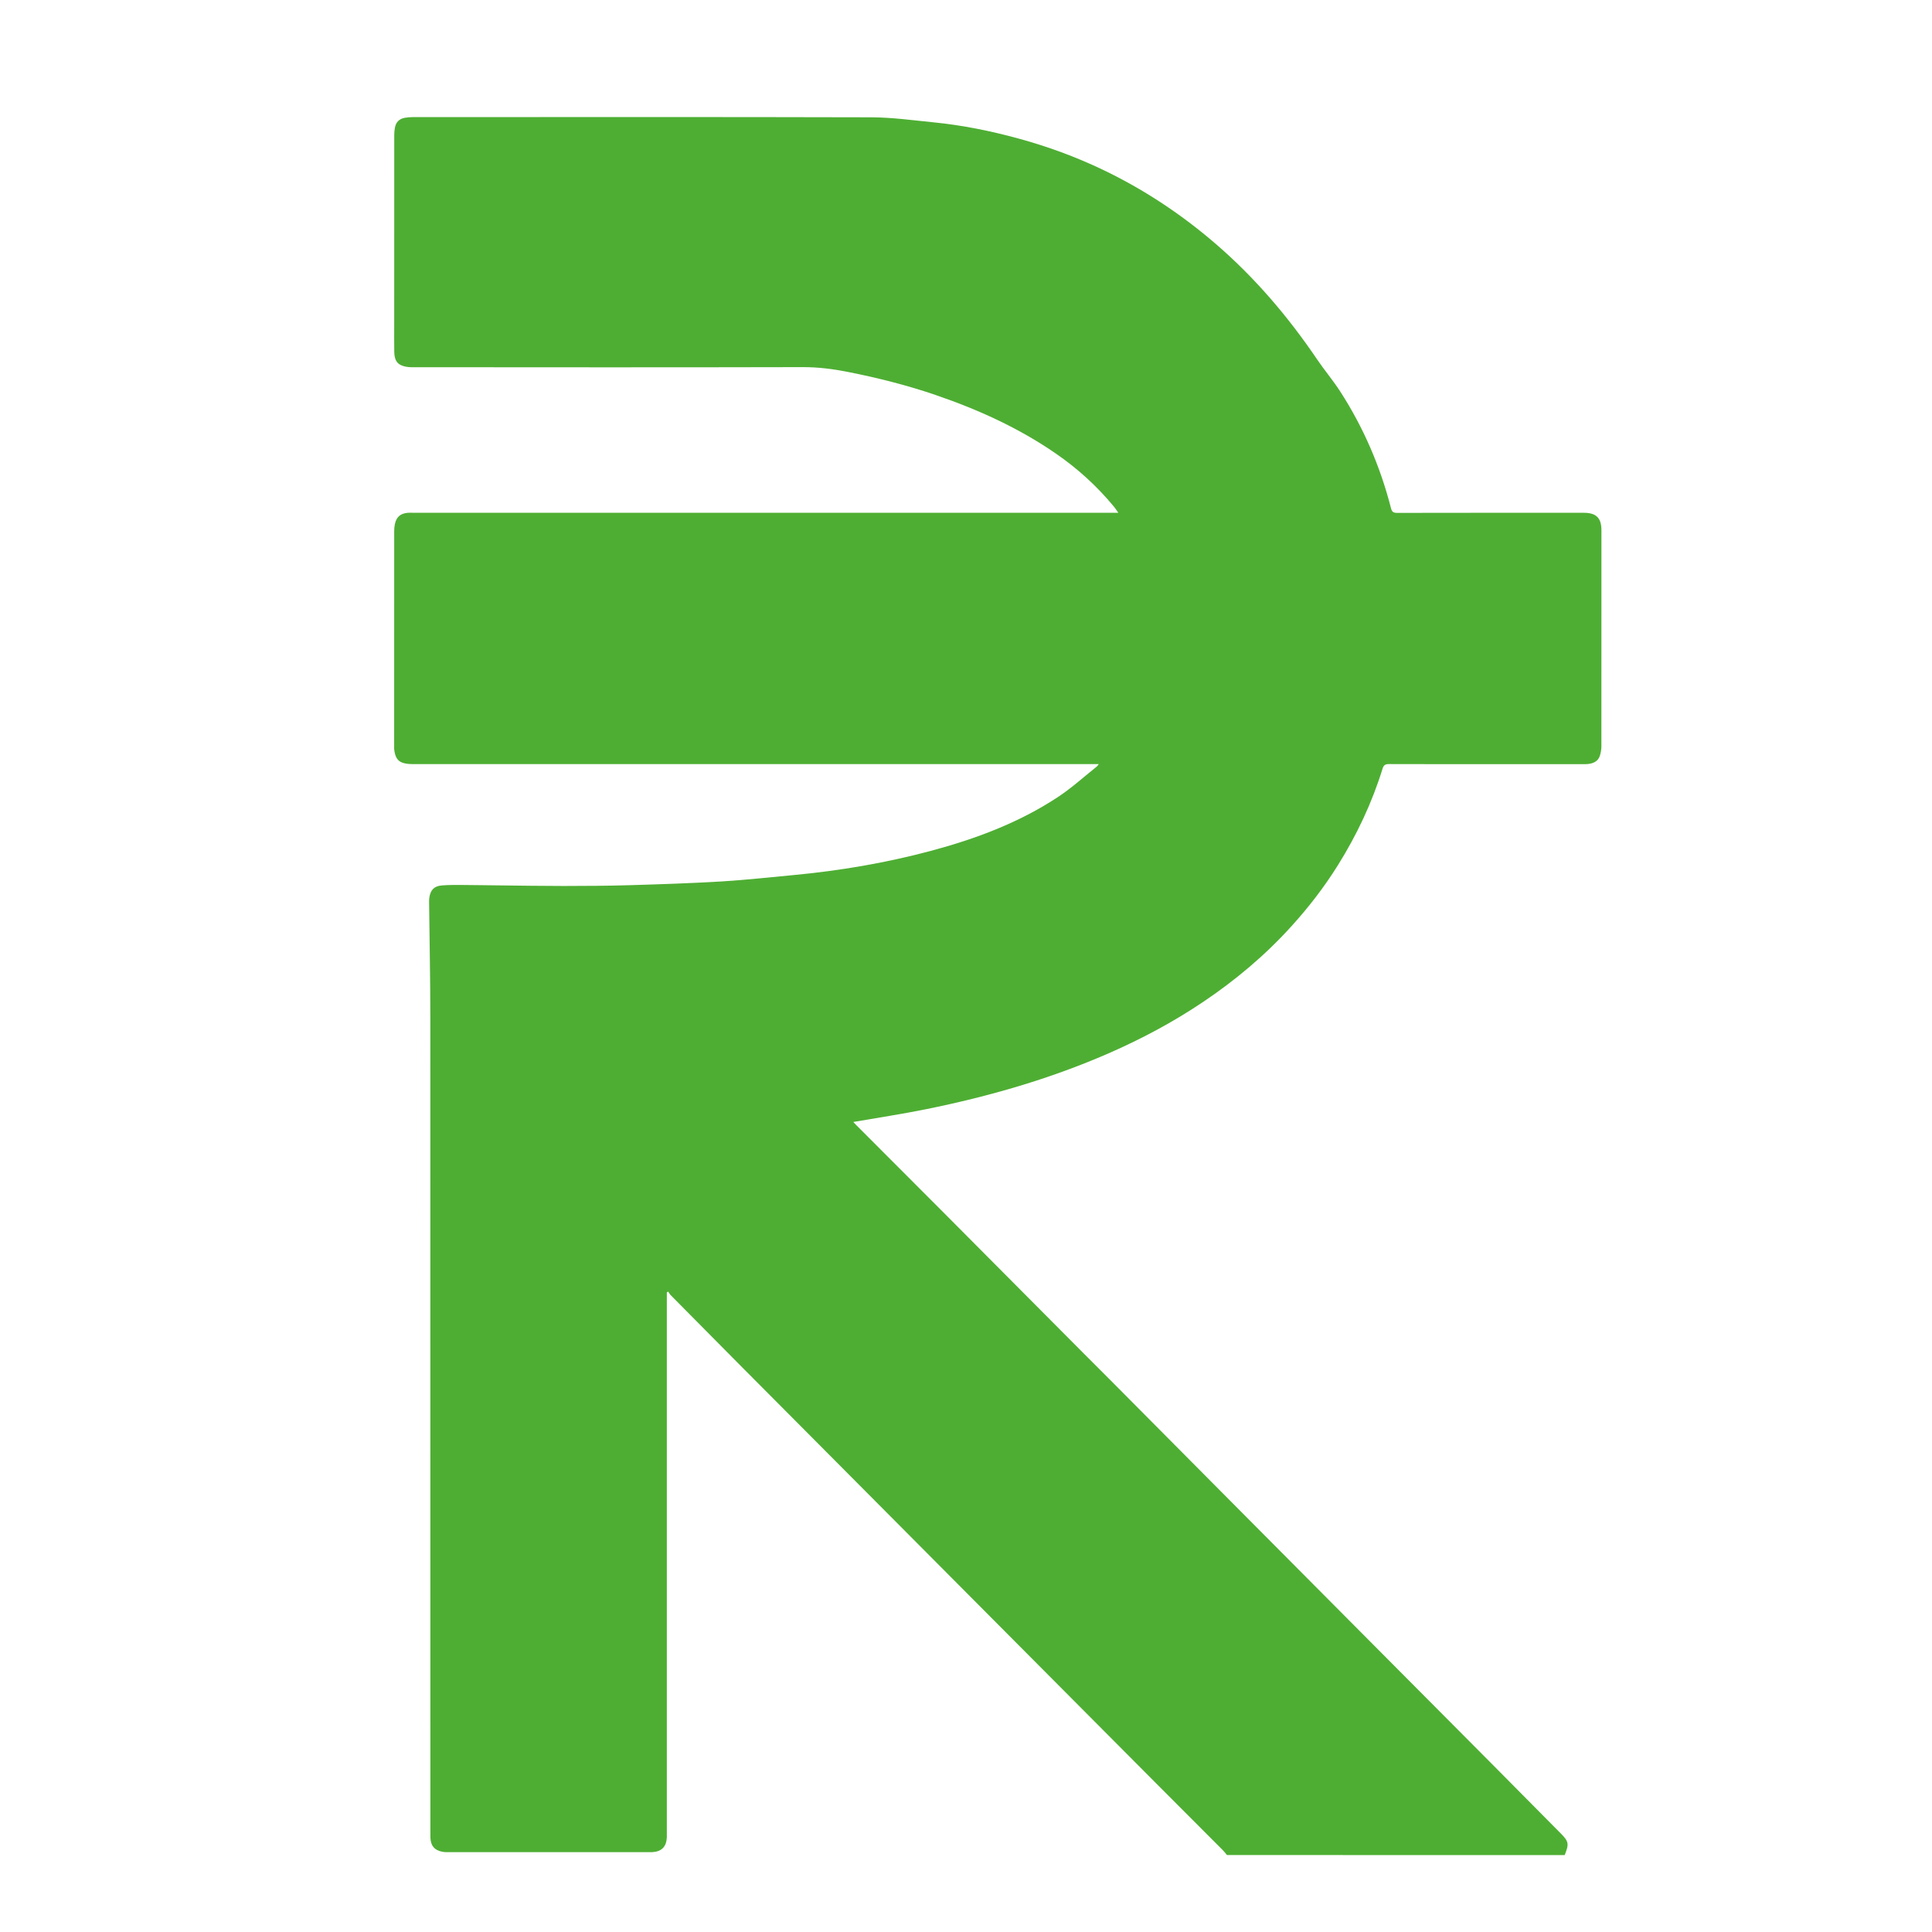 <?xml version="1.0" encoding="utf-8"?>
<!-- Generator: Adobe Illustrator 28.1.0, SVG Export Plug-In . SVG Version: 6.00 Build 0)  -->
<svg version="1.1" id="katman_1" xmlns="http://www.w3.org/2000/svg" xmlns:xlink="http://www.w3.org/1999/xlink" x="0px" y="0px"
	 viewBox="0 0 425.2 425.2" style="enable-background:new 0 0 425.2 425.2;" xml:space="preserve">
<style type="text/css">
	.st0{fill:#4EAE33;}
</style>
<path class="st0" d="M270.03,408.26c-0.3-0.36-0.58-0.74-0.91-1.07c-4.82-4.84-9.66-9.67-14.48-14.51
	c-10.38-10.42-20.75-20.85-31.13-31.28c-9.72-9.77-19.44-19.55-29.17-29.32c-10.51-10.56-21.02-21.13-31.53-31.69
	c-5.08-5.11-10.15-10.23-15.21-15.36c-0.22-0.22-0.36-0.51-0.54-0.77c-0.1,0.05-0.2,0.11-0.3,0.16c0,0.36,0,0.73,0,1.09
	c0,39.31,0,78.61,0,117.92c0,0.32,0.01,0.64,0,0.96c-0.11,2.08-1.17,3.13-3.26,3.24c-0.19,0.01-0.38,0-0.57,0
	c-14.82,0-29.63,0-44.45,0c-0.38,0-0.77-0.01-1.14-0.09c-1.72-0.35-2.51-1.27-2.61-3.03c-0.02-0.32-0.01-0.64-0.01-0.96
	c0-59.9,0.01-119.8-0.01-179.7c0-8.39-0.18-16.78-0.27-25.16c0-0.38-0.01-0.77,0.05-1.14c0.26-1.69,1.04-2.53,2.74-2.68
	c1.58-0.13,3.18-0.11,4.77-0.1c2.61,0.01,5.22,0.07,7.84,0.09c4.72,0.05,9.44,0.13,14.17,0.13c4.91-0.01,9.83-0.03,14.74-0.18
	c6.69-0.2,13.39-0.42,20.07-0.82c5.25-0.32,10.47-0.9,15.71-1.39c10.25-0.96,20.36-2.67,30.31-5.33
	c9.87-2.64,19.39-6.19,27.97-11.84c3.02-1.99,5.73-4.46,8.57-6.72c0.11-0.09,0.19-0.23,0.44-0.54c-0.61,0-1.03,0-1.46,0
	c-49.91,0-99.81,0-149.72-0.01c-0.75,0-1.56-0.09-2.24-0.37c-1.19-0.5-1.49-1.66-1.64-2.84c-0.03-0.25-0.01-0.51-0.01-0.77
	c0-15.77,0-31.55,0.01-47.32c0-0.51,0.05-1.02,0.15-1.52c0.33-1.57,1.23-2.34,2.84-2.48c0.32-0.03,0.64-0.01,0.96-0.01
	c51.34,0,102.69,0,154.03,0c0.38,0,0.76,0,1.38,0c-0.38-0.54-0.64-0.96-0.95-1.33c-3.72-4.51-8-8.4-12.81-11.71
	c-8.18-5.64-17.12-9.69-26.49-12.89c-6.26-2.14-12.66-3.75-19.14-5.04c-3.31-0.66-6.63-1.09-10.05-1.08
	c-28.7,0.07-57.41,0.04-86.12,0.02c-0.8,0-1.68-0.14-2.39-0.49c-1.21-0.59-1.38-1.84-1.4-3.05c-0.03-1.92-0.01-3.83-0.01-5.75
	c0-13.95,0-27.91,0.01-41.86c0-0.51,0.05-1.02,0.14-1.52c0.21-1.24,0.94-2,2.18-2.22c0.56-0.1,1.14-0.15,1.71-0.15
	c33.62-0.01,67.24-0.05,100.87,0.04c4.61,0.01,9.22,0.65,13.82,1.11c6.36,0.63,12.61,1.9,18.77,3.59c6.32,1.73,12.45,3.98,18.37,6.8
	c9.07,4.33,17.37,9.83,24.97,16.39c8.61,7.43,15.91,16,22.28,25.4c1.63,2.4,3.51,4.62,5.08,7.05c5.13,7.94,8.82,16.52,11.17,25.67
	c0.2,0.8,0.5,1.05,1.33,1.05c13.7-0.03,27.4-0.02,41.09-0.02c2.77,0,3.9,1.12,3.9,3.89c0,15.84,0.01,31.67-0.01,47.51
	c0,0.69-0.13,1.4-0.33,2.06c-0.39,1.24-1.52,1.86-3.24,1.86c-5.59,0-11.18,0-16.76,0c-8.81,0-17.63,0.01-26.44-0.02
	c-0.81,0-1.15,0.24-1.39,1.01c-2.33,7.54-5.68,14.62-9.86,21.3c-2.96,4.74-6.37,9.16-10.13,13.31c-5.83,6.46-12.44,12-19.65,16.83
	c-6.53,4.38-13.44,8.06-20.65,11.21c-12.89,5.63-26.33,9.49-40.08,12.28c-5.3,1.08-10.66,1.88-16.11,2.83
	c0.21,0.22,0.4,0.44,0.61,0.65c6.45,6.46,12.91,12.92,19.36,19.39c9.95,9.99,19.89,20,29.83,29.99c2.49,2.5,5,4.99,7.49,7.5
	c7.7,7.74,15.39,15.49,23.08,23.24c9.54,9.6,19.08,19.19,28.61,28.78c10.48,10.54,20.97,21.08,31.46,31.63
	c5.08,5.11,10.15,10.24,15.22,15.36c1.8,1.81,1.9,2.32,0.9,4.81C319.58,408.26,294.81,408.26,270.03,408.26z"/>
</svg>
